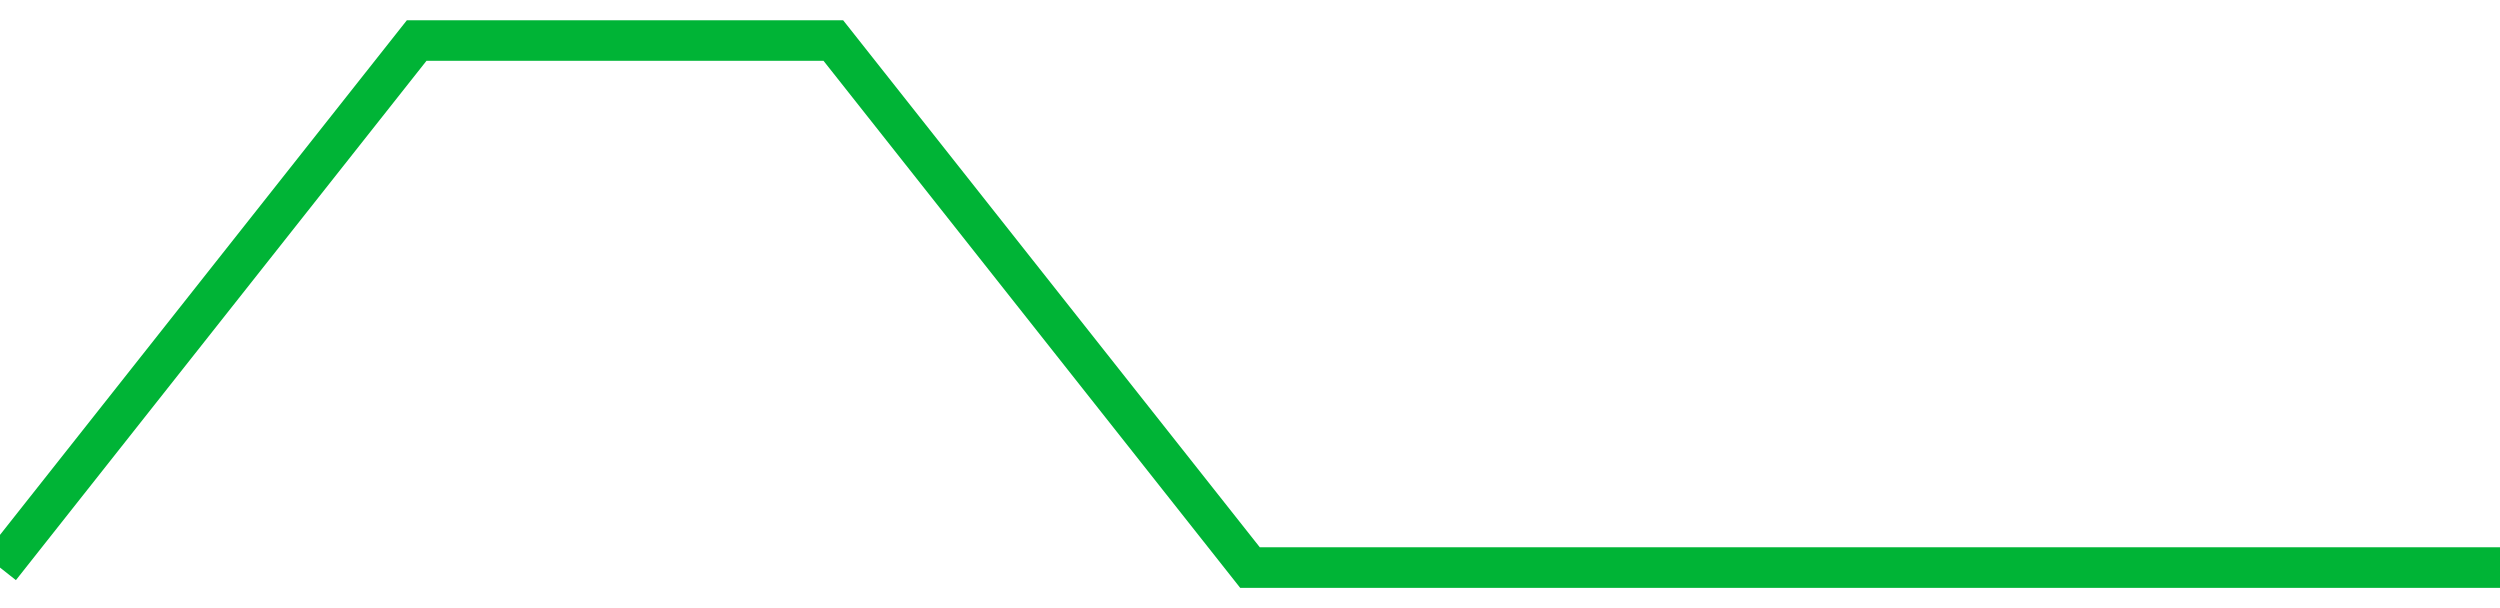 <!-- Generated with https://github.com/jxxe/sparkline/ --><svg viewBox="0 0 185 45" class="sparkline" xmlns="http://www.w3.org/2000/svg"><path class="sparkline--fill" d="M 0 42 L 0 42 L 30.833 3 L 61.667 3 L 92.5 42 L 123.333 42 L 154.167 42 L 185 42 V 45 L 0 45 Z" stroke="none" fill="none" ></path><path class="sparkline--line" d="M 0 42 L 0 42 L 30.833 3 L 61.667 3 L 92.5 42 L 123.333 42 L 154.167 42 L 185 42" fill="none" stroke-width="3" stroke="#00B436" ></path></svg>